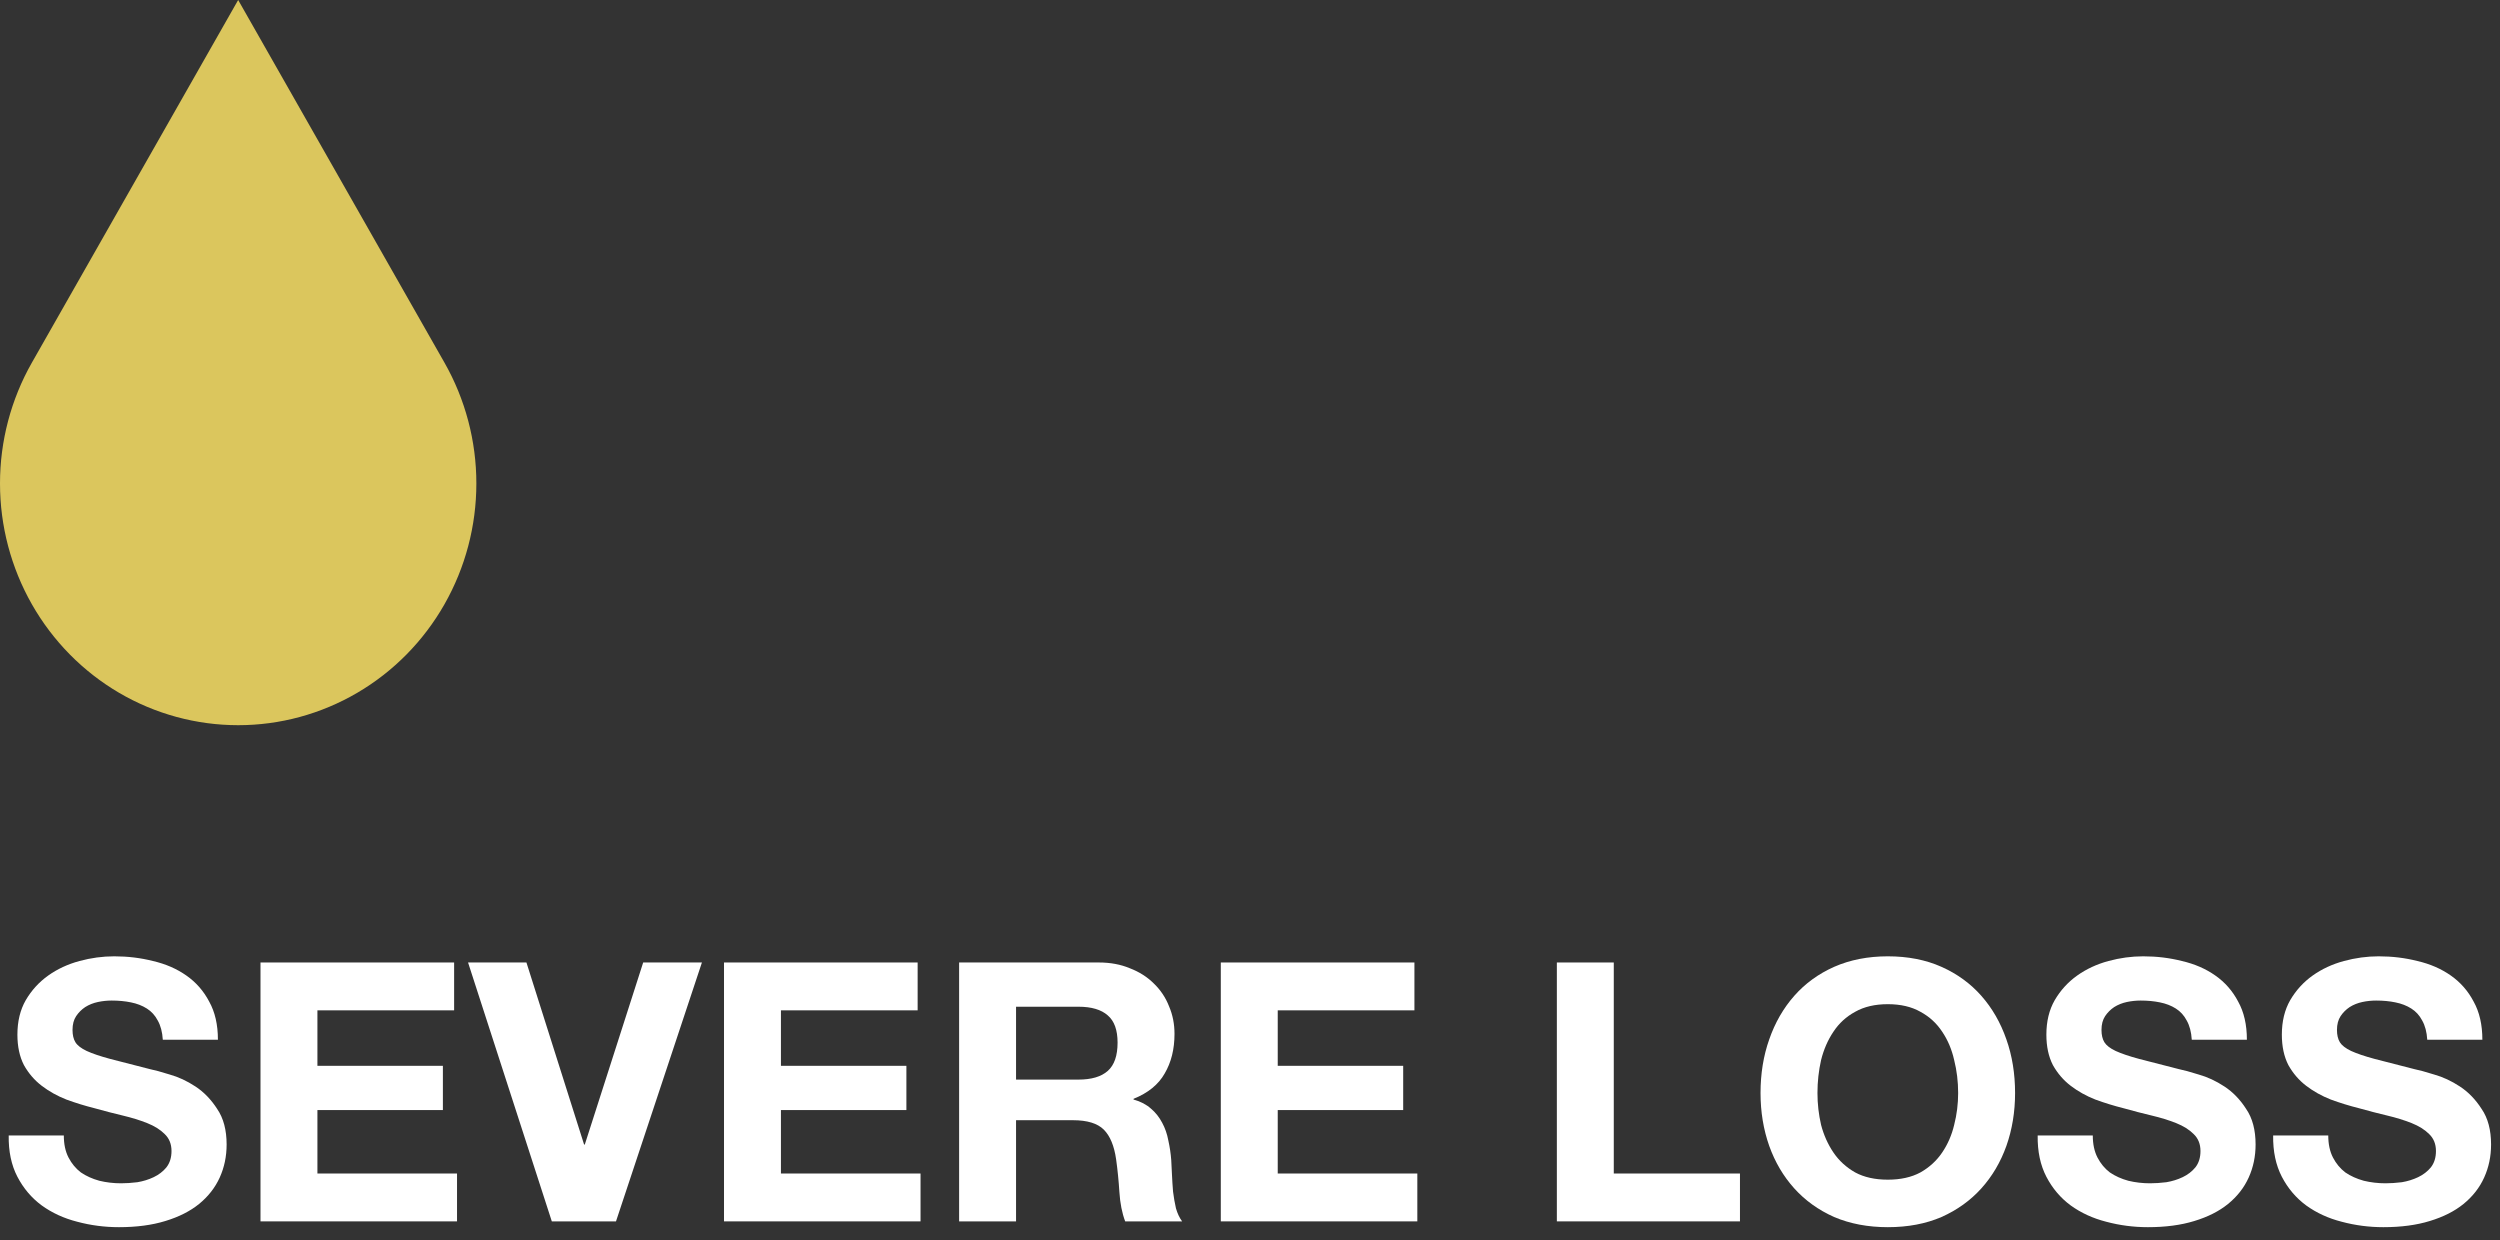 <svg xmlns="http://www.w3.org/2000/svg" width="131" height="65" viewBox="0 0 131 65" fill="none"><rect x="0" y="0" width="131" height="65" fill="#333333" stroke="none"/><path d="M3.344 59.497H0.456C0.443 60.333 0.595 61.055 0.912 61.663C1.229 62.271 1.653 62.771 2.185 63.164C2.73 63.557 3.35 63.842 4.047 64.019C4.756 64.209 5.485 64.304 6.232 64.304C7.157 64.304 7.967 64.196 8.664 63.981C9.373 63.766 9.962 63.468 10.431 63.088C10.912 62.695 11.273 62.233 11.514 61.701C11.755 61.169 11.875 60.593 11.875 59.972C11.875 59.212 11.71 58.591 11.381 58.11C11.064 57.616 10.684 57.223 10.241 56.932C9.798 56.641 9.348 56.432 8.892 56.305C8.449 56.166 8.1 56.071 7.847 56.02C6.998 55.805 6.308 55.627 5.776 55.488C5.257 55.349 4.845 55.209 4.541 55.07C4.25 54.931 4.053 54.779 3.952 54.614C3.851 54.449 3.8 54.234 3.8 53.968C3.8 53.677 3.863 53.436 3.99 53.246C4.117 53.056 4.275 52.898 4.465 52.771C4.668 52.644 4.889 52.556 5.13 52.505C5.371 52.454 5.611 52.429 5.852 52.429C6.219 52.429 6.555 52.461 6.859 52.524C7.176 52.587 7.454 52.695 7.695 52.847C7.936 52.999 8.126 53.208 8.265 53.474C8.417 53.74 8.506 54.076 8.531 54.481H11.419C11.419 53.696 11.267 53.031 10.963 52.486C10.672 51.929 10.273 51.473 9.766 51.118C9.259 50.763 8.677 50.51 8.018 50.358C7.372 50.193 6.694 50.111 5.985 50.111C5.377 50.111 4.769 50.193 4.161 50.358C3.553 50.523 3.008 50.776 2.527 51.118C2.046 51.46 1.653 51.891 1.349 52.41C1.058 52.917 0.912 53.518 0.912 54.215C0.912 54.836 1.026 55.368 1.254 55.811C1.495 56.242 1.805 56.603 2.185 56.894C2.565 57.185 2.996 57.426 3.477 57.616C3.958 57.793 4.452 57.945 4.959 58.072C5.453 58.211 5.941 58.338 6.422 58.452C6.903 58.566 7.334 58.699 7.714 58.851C8.094 59.003 8.398 59.193 8.626 59.421C8.867 59.649 8.987 59.947 8.987 60.314C8.987 60.656 8.898 60.941 8.721 61.169C8.544 61.384 8.322 61.555 8.056 61.682C7.79 61.809 7.505 61.897 7.201 61.948C6.897 61.986 6.612 62.005 6.346 62.005C5.953 62.005 5.573 61.961 5.206 61.872C4.839 61.771 4.516 61.625 4.237 61.435C3.971 61.232 3.756 60.973 3.591 60.656C3.426 60.339 3.344 59.953 3.344 59.497Z" fill="white"></path><path d="M13.65 50.434V64H23.948V61.492H16.633V58.167H23.207V55.849H16.633V52.942H23.796V50.434H13.65Z" fill="white"></path><path d="M32.278 64L36.781 50.434H33.703L30.644 59.972H30.606L27.585 50.434H24.526L28.915 64H32.278Z" fill="white"></path><path d="M37.938 50.434V64H48.236V61.492H40.921V58.167H47.495V55.849H40.921V52.942H48.084V50.434H37.938Z" fill="white"></path><path d="M53.241 56.571V52.752H56.509C57.193 52.752 57.706 52.904 58.048 53.208C58.39 53.499 58.561 53.974 58.561 54.633C58.561 55.317 58.39 55.811 58.048 56.115C57.706 56.419 57.193 56.571 56.509 56.571H53.241ZM50.258 50.434V64H53.241V58.699H56.224C56.972 58.699 57.51 58.864 57.839 59.193C58.169 59.522 58.384 60.042 58.485 60.751C58.561 61.296 58.618 61.866 58.656 62.461C58.694 63.056 58.796 63.569 58.96 64H61.943C61.804 63.81 61.696 63.582 61.62 63.316C61.557 63.037 61.506 62.746 61.468 62.442C61.443 62.138 61.424 61.84 61.411 61.549C61.399 61.258 61.386 61.004 61.373 60.789C61.348 60.447 61.297 60.105 61.221 59.763C61.158 59.421 61.05 59.111 60.898 58.832C60.746 58.541 60.55 58.294 60.309 58.091C60.069 57.876 59.765 57.717 59.397 57.616V57.578C60.157 57.274 60.702 56.831 61.031 56.248C61.373 55.665 61.544 54.975 61.544 54.177C61.544 53.658 61.449 53.176 61.259 52.733C61.082 52.277 60.816 51.878 60.461 51.536C60.119 51.194 59.701 50.928 59.207 50.738C58.726 50.535 58.181 50.434 57.573 50.434H50.258Z" fill="white"></path><path d="M63.97 50.434V64H74.268V61.492H66.953V58.167H73.527V55.849H66.953V52.942H74.116V50.434H63.97Z" fill="white"></path><path d="M81.579 50.434V64H91.174V61.492H84.562V50.434H81.579Z" fill="white"></path><path d="M95.235 57.274C95.235 56.679 95.299 56.102 95.425 55.545C95.565 54.988 95.78 54.494 96.071 54.063C96.363 53.62 96.743 53.271 97.211 53.018C97.68 52.752 98.25 52.619 98.921 52.619C99.593 52.619 100.163 52.752 100.631 53.018C101.1 53.271 101.48 53.62 101.771 54.063C102.063 54.494 102.272 54.988 102.398 55.545C102.538 56.102 102.607 56.679 102.607 57.274C102.607 57.844 102.538 58.401 102.398 58.946C102.272 59.478 102.063 59.959 101.771 60.39C101.48 60.821 101.1 61.169 100.631 61.435C100.163 61.688 99.593 61.815 98.921 61.815C98.25 61.815 97.68 61.688 97.211 61.435C96.743 61.169 96.363 60.821 96.071 60.39C95.78 59.959 95.565 59.478 95.425 58.946C95.299 58.401 95.235 57.844 95.235 57.274ZM92.252 57.274C92.252 58.262 92.404 59.187 92.708 60.048C93.012 60.897 93.449 61.638 94.019 62.271C94.589 62.904 95.286 63.405 96.109 63.772C96.945 64.127 97.883 64.304 98.921 64.304C99.973 64.304 100.91 64.127 101.733 63.772C102.557 63.405 103.253 62.904 103.823 62.271C104.393 61.638 104.83 60.897 105.134 60.048C105.438 59.187 105.59 58.262 105.59 57.274C105.59 56.261 105.438 55.323 105.134 54.462C104.83 53.588 104.393 52.828 103.823 52.182C103.253 51.536 102.557 51.029 101.733 50.662C100.91 50.295 99.973 50.111 98.921 50.111C97.883 50.111 96.945 50.295 96.109 50.662C95.286 51.029 94.589 51.536 94.019 52.182C93.449 52.828 93.012 53.588 92.708 54.462C92.404 55.323 92.252 56.261 92.252 57.274Z" fill="white"></path><path d="M109.662 59.497H106.774C106.762 60.333 106.914 61.055 107.23 61.663C107.547 62.271 107.971 62.771 108.503 63.164C109.048 63.557 109.669 63.842 110.365 64.019C111.075 64.209 111.803 64.304 112.55 64.304C113.475 64.304 114.286 64.196 114.982 63.981C115.692 63.766 116.281 63.468 116.749 63.088C117.231 62.695 117.592 62.233 117.832 61.701C118.073 61.169 118.193 60.593 118.193 59.972C118.193 59.212 118.029 58.591 117.699 58.11C117.383 57.616 117.003 57.223 116.559 56.932C116.116 56.641 115.666 56.432 115.21 56.305C114.767 56.166 114.419 56.071 114.165 56.02C113.317 55.805 112.626 55.627 112.094 55.488C111.575 55.349 111.163 55.209 110.859 55.07C110.568 54.931 110.372 54.779 110.27 54.614C110.169 54.449 110.118 54.234 110.118 53.968C110.118 53.677 110.182 53.436 110.308 53.246C110.435 53.056 110.593 52.898 110.783 52.771C110.986 52.644 111.208 52.556 111.448 52.505C111.689 52.454 111.93 52.429 112.17 52.429C112.538 52.429 112.873 52.461 113.177 52.524C113.494 52.587 113.773 52.695 114.013 52.847C114.254 52.999 114.444 53.208 114.583 53.474C114.735 53.74 114.824 54.076 114.849 54.481H117.737C117.737 53.696 117.585 53.031 117.281 52.486C116.99 51.929 116.591 51.473 116.084 51.118C115.578 50.763 114.995 50.51 114.336 50.358C113.69 50.193 113.013 50.111 112.303 50.111C111.695 50.111 111.087 50.193 110.479 50.358C109.871 50.523 109.327 50.776 108.845 51.118C108.364 51.46 107.971 51.891 107.667 52.41C107.376 52.917 107.23 53.518 107.23 54.215C107.23 54.836 107.344 55.368 107.572 55.811C107.813 56.242 108.123 56.603 108.503 56.894C108.883 57.185 109.314 57.426 109.795 57.616C110.277 57.793 110.771 57.945 111.277 58.072C111.771 58.211 112.259 58.338 112.74 58.452C113.222 58.566 113.652 58.699 114.032 58.851C114.412 59.003 114.716 59.193 114.944 59.421C115.185 59.649 115.305 59.947 115.305 60.314C115.305 60.656 115.217 60.941 115.039 61.169C114.862 61.384 114.64 61.555 114.374 61.682C114.108 61.809 113.823 61.897 113.519 61.948C113.215 61.986 112.93 62.005 112.664 62.005C112.272 62.005 111.892 61.961 111.524 61.872C111.157 61.771 110.834 61.625 110.555 61.435C110.289 61.232 110.074 60.973 109.909 60.656C109.745 60.339 109.662 59.953 109.662 59.497Z" fill="white"></path><path d="M122.001 59.497H119.113C119.101 60.333 119.253 61.055 119.569 61.663C119.886 62.271 120.31 62.771 120.842 63.164C121.387 63.557 122.008 63.842 122.704 64.019C123.414 64.209 124.142 64.304 124.889 64.304C125.814 64.304 126.625 64.196 127.321 63.981C128.031 63.766 128.62 63.468 129.088 63.088C129.57 62.695 129.931 62.233 130.171 61.701C130.412 61.169 130.532 60.593 130.532 59.972C130.532 59.212 130.368 58.591 130.038 58.11C129.722 57.616 129.342 57.223 128.898 56.932C128.455 56.641 128.005 56.432 127.549 56.305C127.106 56.166 126.758 56.071 126.504 56.02C125.656 55.805 124.965 55.627 124.433 55.488C123.914 55.349 123.502 55.209 123.198 55.07C122.907 54.931 122.711 54.779 122.609 54.614C122.508 54.449 122.457 54.234 122.457 53.968C122.457 53.677 122.521 53.436 122.647 53.246C122.774 53.056 122.932 52.898 123.122 52.771C123.325 52.644 123.547 52.556 123.787 52.505C124.028 52.454 124.269 52.429 124.509 52.429C124.877 52.429 125.212 52.461 125.516 52.524C125.833 52.587 126.112 52.695 126.352 52.847C126.593 52.999 126.783 53.208 126.922 53.474C127.074 53.74 127.163 54.076 127.188 54.481H130.076C130.076 53.696 129.924 53.031 129.62 52.486C129.329 51.929 128.93 51.473 128.423 51.118C127.917 50.763 127.334 50.51 126.675 50.358C126.029 50.193 125.352 50.111 124.642 50.111C124.034 50.111 123.426 50.193 122.818 50.358C122.21 50.523 121.666 50.776 121.184 51.118C120.703 51.46 120.31 51.891 120.006 52.41C119.715 52.917 119.569 53.518 119.569 54.215C119.569 54.836 119.683 55.368 119.911 55.811C120.152 56.242 120.462 56.603 120.842 56.894C121.222 57.185 121.653 57.426 122.134 57.616C122.616 57.793 123.11 57.945 123.616 58.072C124.11 58.211 124.598 58.338 125.079 58.452C125.561 58.566 125.991 58.699 126.371 58.851C126.751 59.003 127.055 59.193 127.283 59.421C127.524 59.649 127.644 59.947 127.644 60.314C127.644 60.656 127.556 60.941 127.378 61.169C127.201 61.384 126.979 61.555 126.713 61.682C126.447 61.809 126.162 61.897 125.858 61.948C125.554 61.986 125.269 62.005 125.003 62.005C124.611 62.005 124.231 61.961 123.863 61.872C123.496 61.771 123.173 61.625 122.894 61.435C122.628 61.232 122.413 60.973 122.248 60.656C122.084 60.339 122.001 59.953 122.001 59.497Z" fill="white"></path><path d="M23.289 19L12.48 0L1.672 19C0.577 20.926 -6.92451e-05 23.11 6.23666e-09 25.334C6.92576e-05 27.557 0.577 29.742 1.672 31.667C2.768 33.593 4.344 35.192 6.241 36.304C8.138 37.415 10.291 38 12.482 38C14.672 38 16.824 37.415 18.721 36.303C20.619 35.191 22.194 33.592 23.289 31.667C24.385 29.741 24.961 27.557 24.961 25.333C24.961 23.11 24.385 20.926 23.289 19V19Z" fill="#DBC65D"></path></svg>